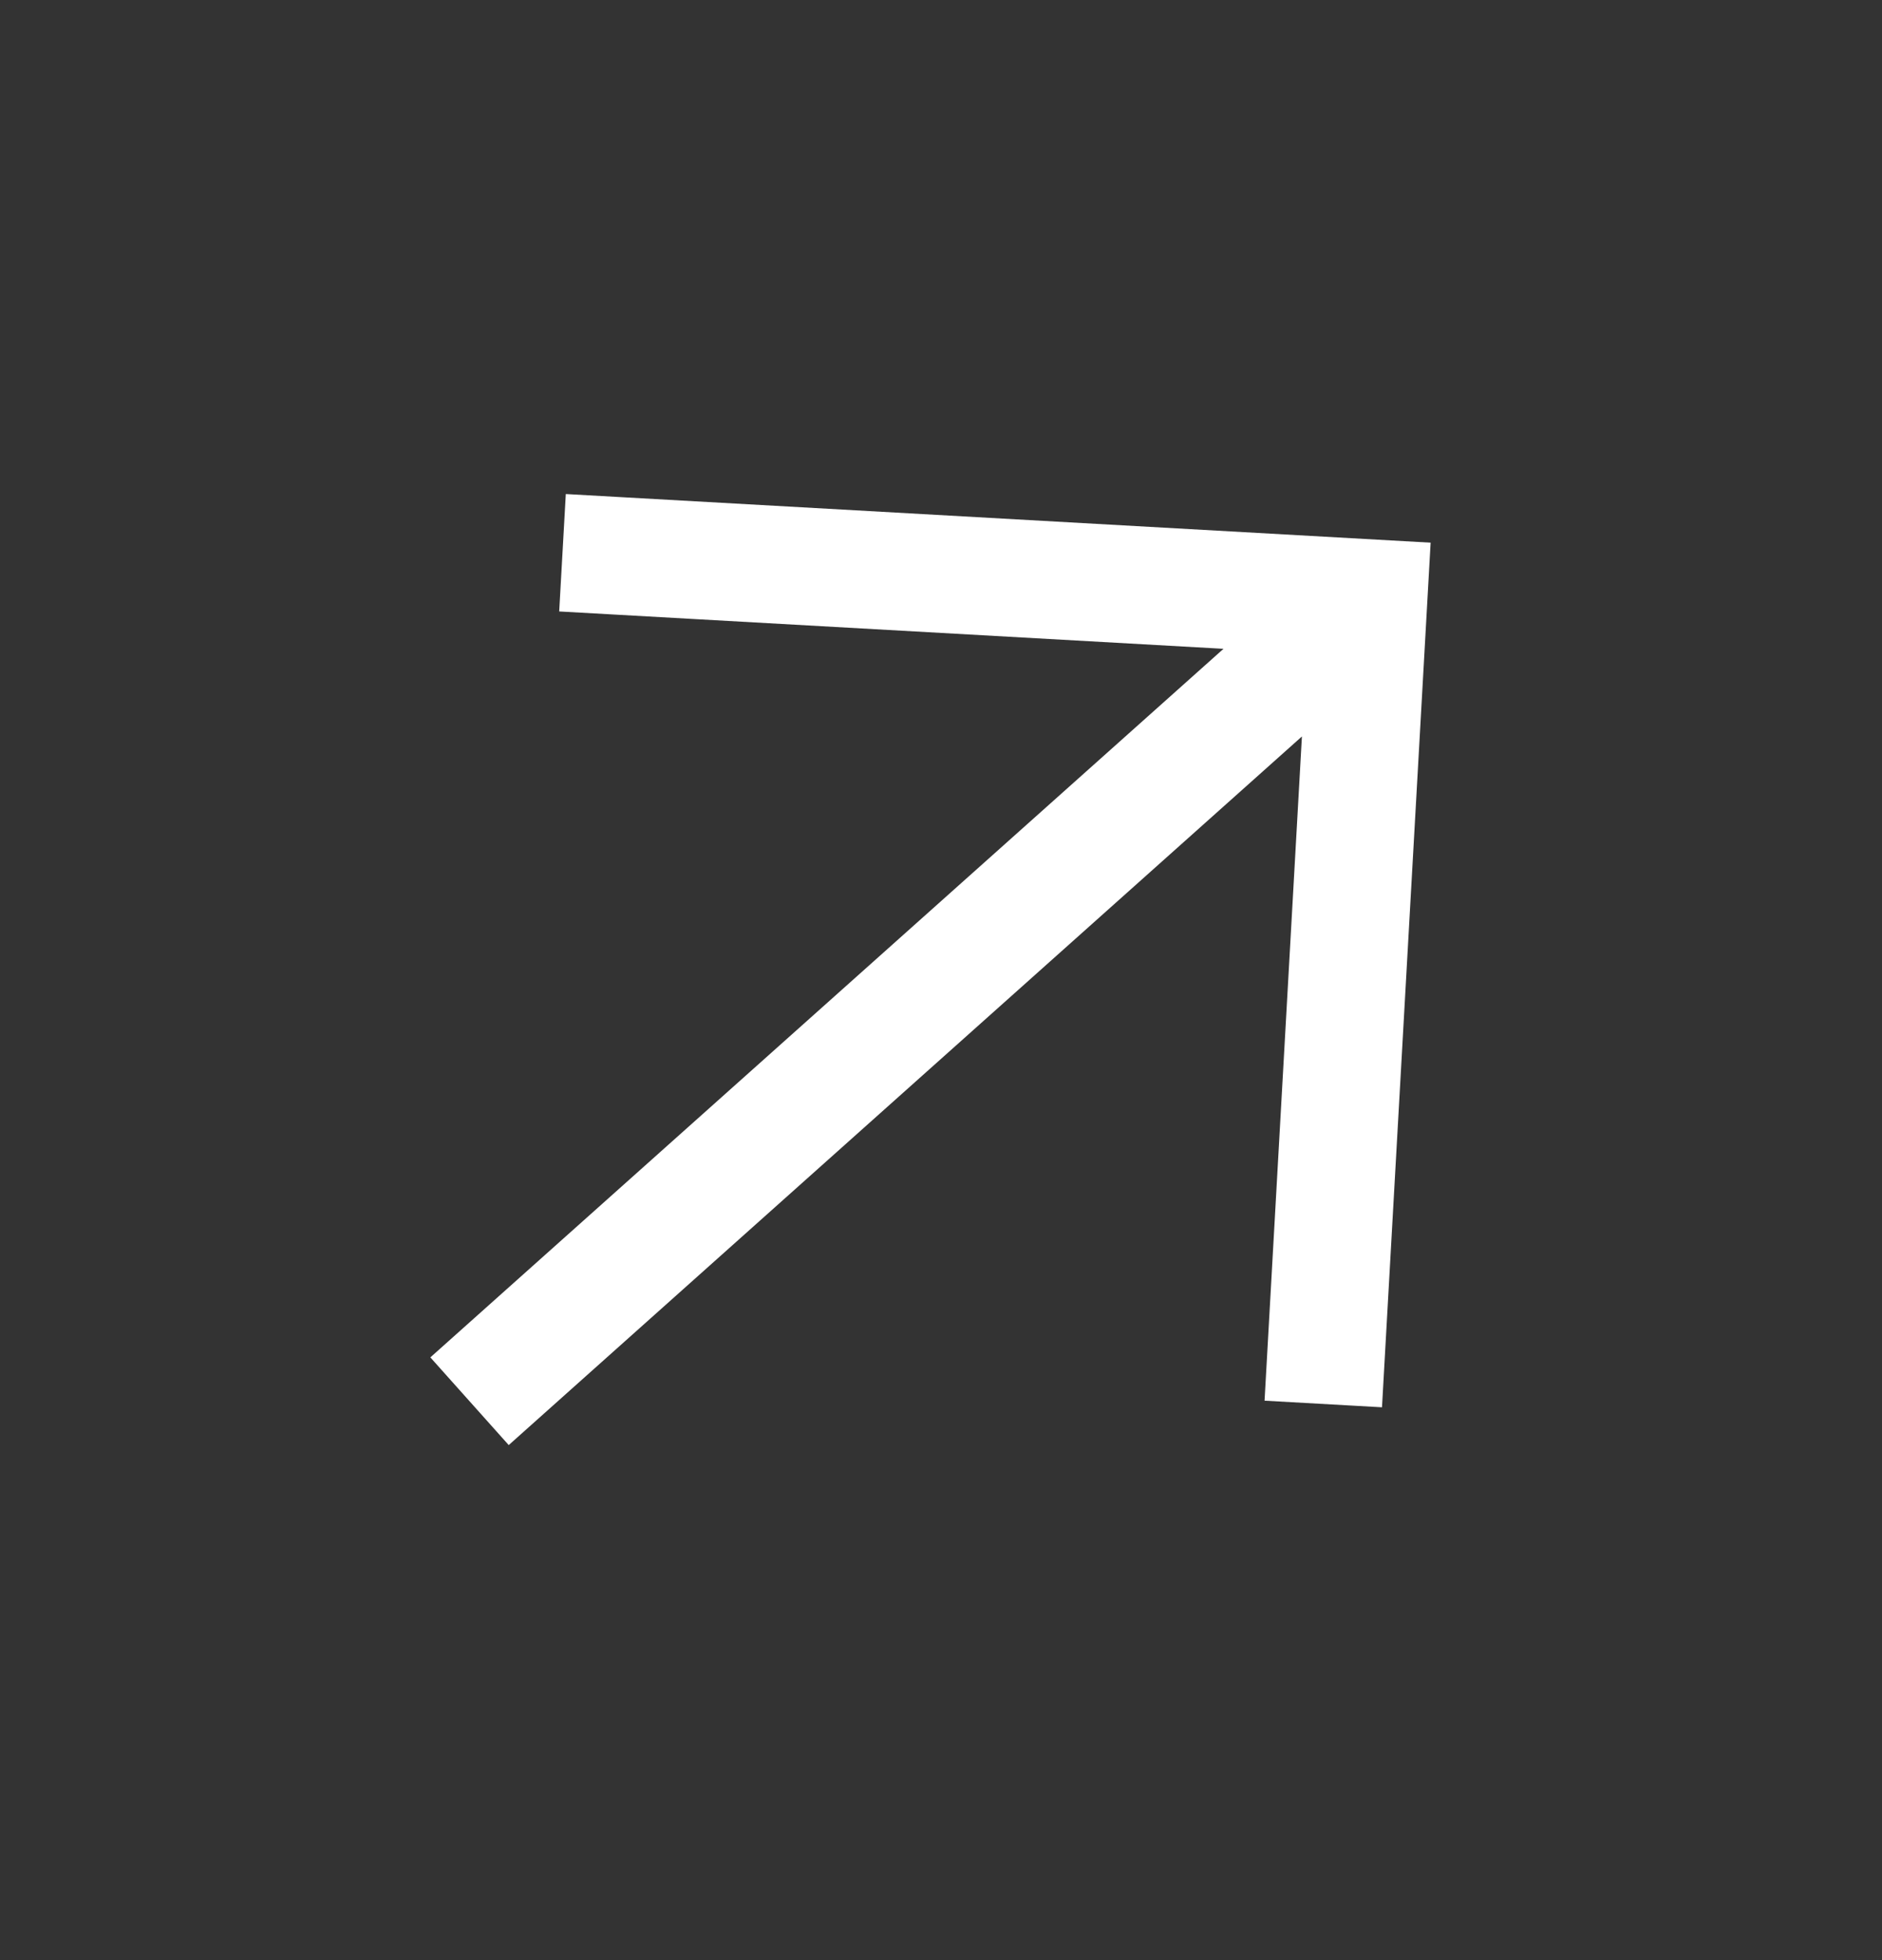 <svg width="24" height="25" viewBox="0 0 24 25" fill="none" xmlns="http://www.w3.org/2000/svg">
<rect x="0" y="0" width="24" height="25" fill="#333333" stroke="none"/>
<path d="M7.922 7.092L17.453 7.628L16.917 17.158M16.754 8.252L6.547 17.372" stroke="white" stroke-width="1.5" stroke-miterlimit="10" stroke-linecap="square"/>
</svg>
